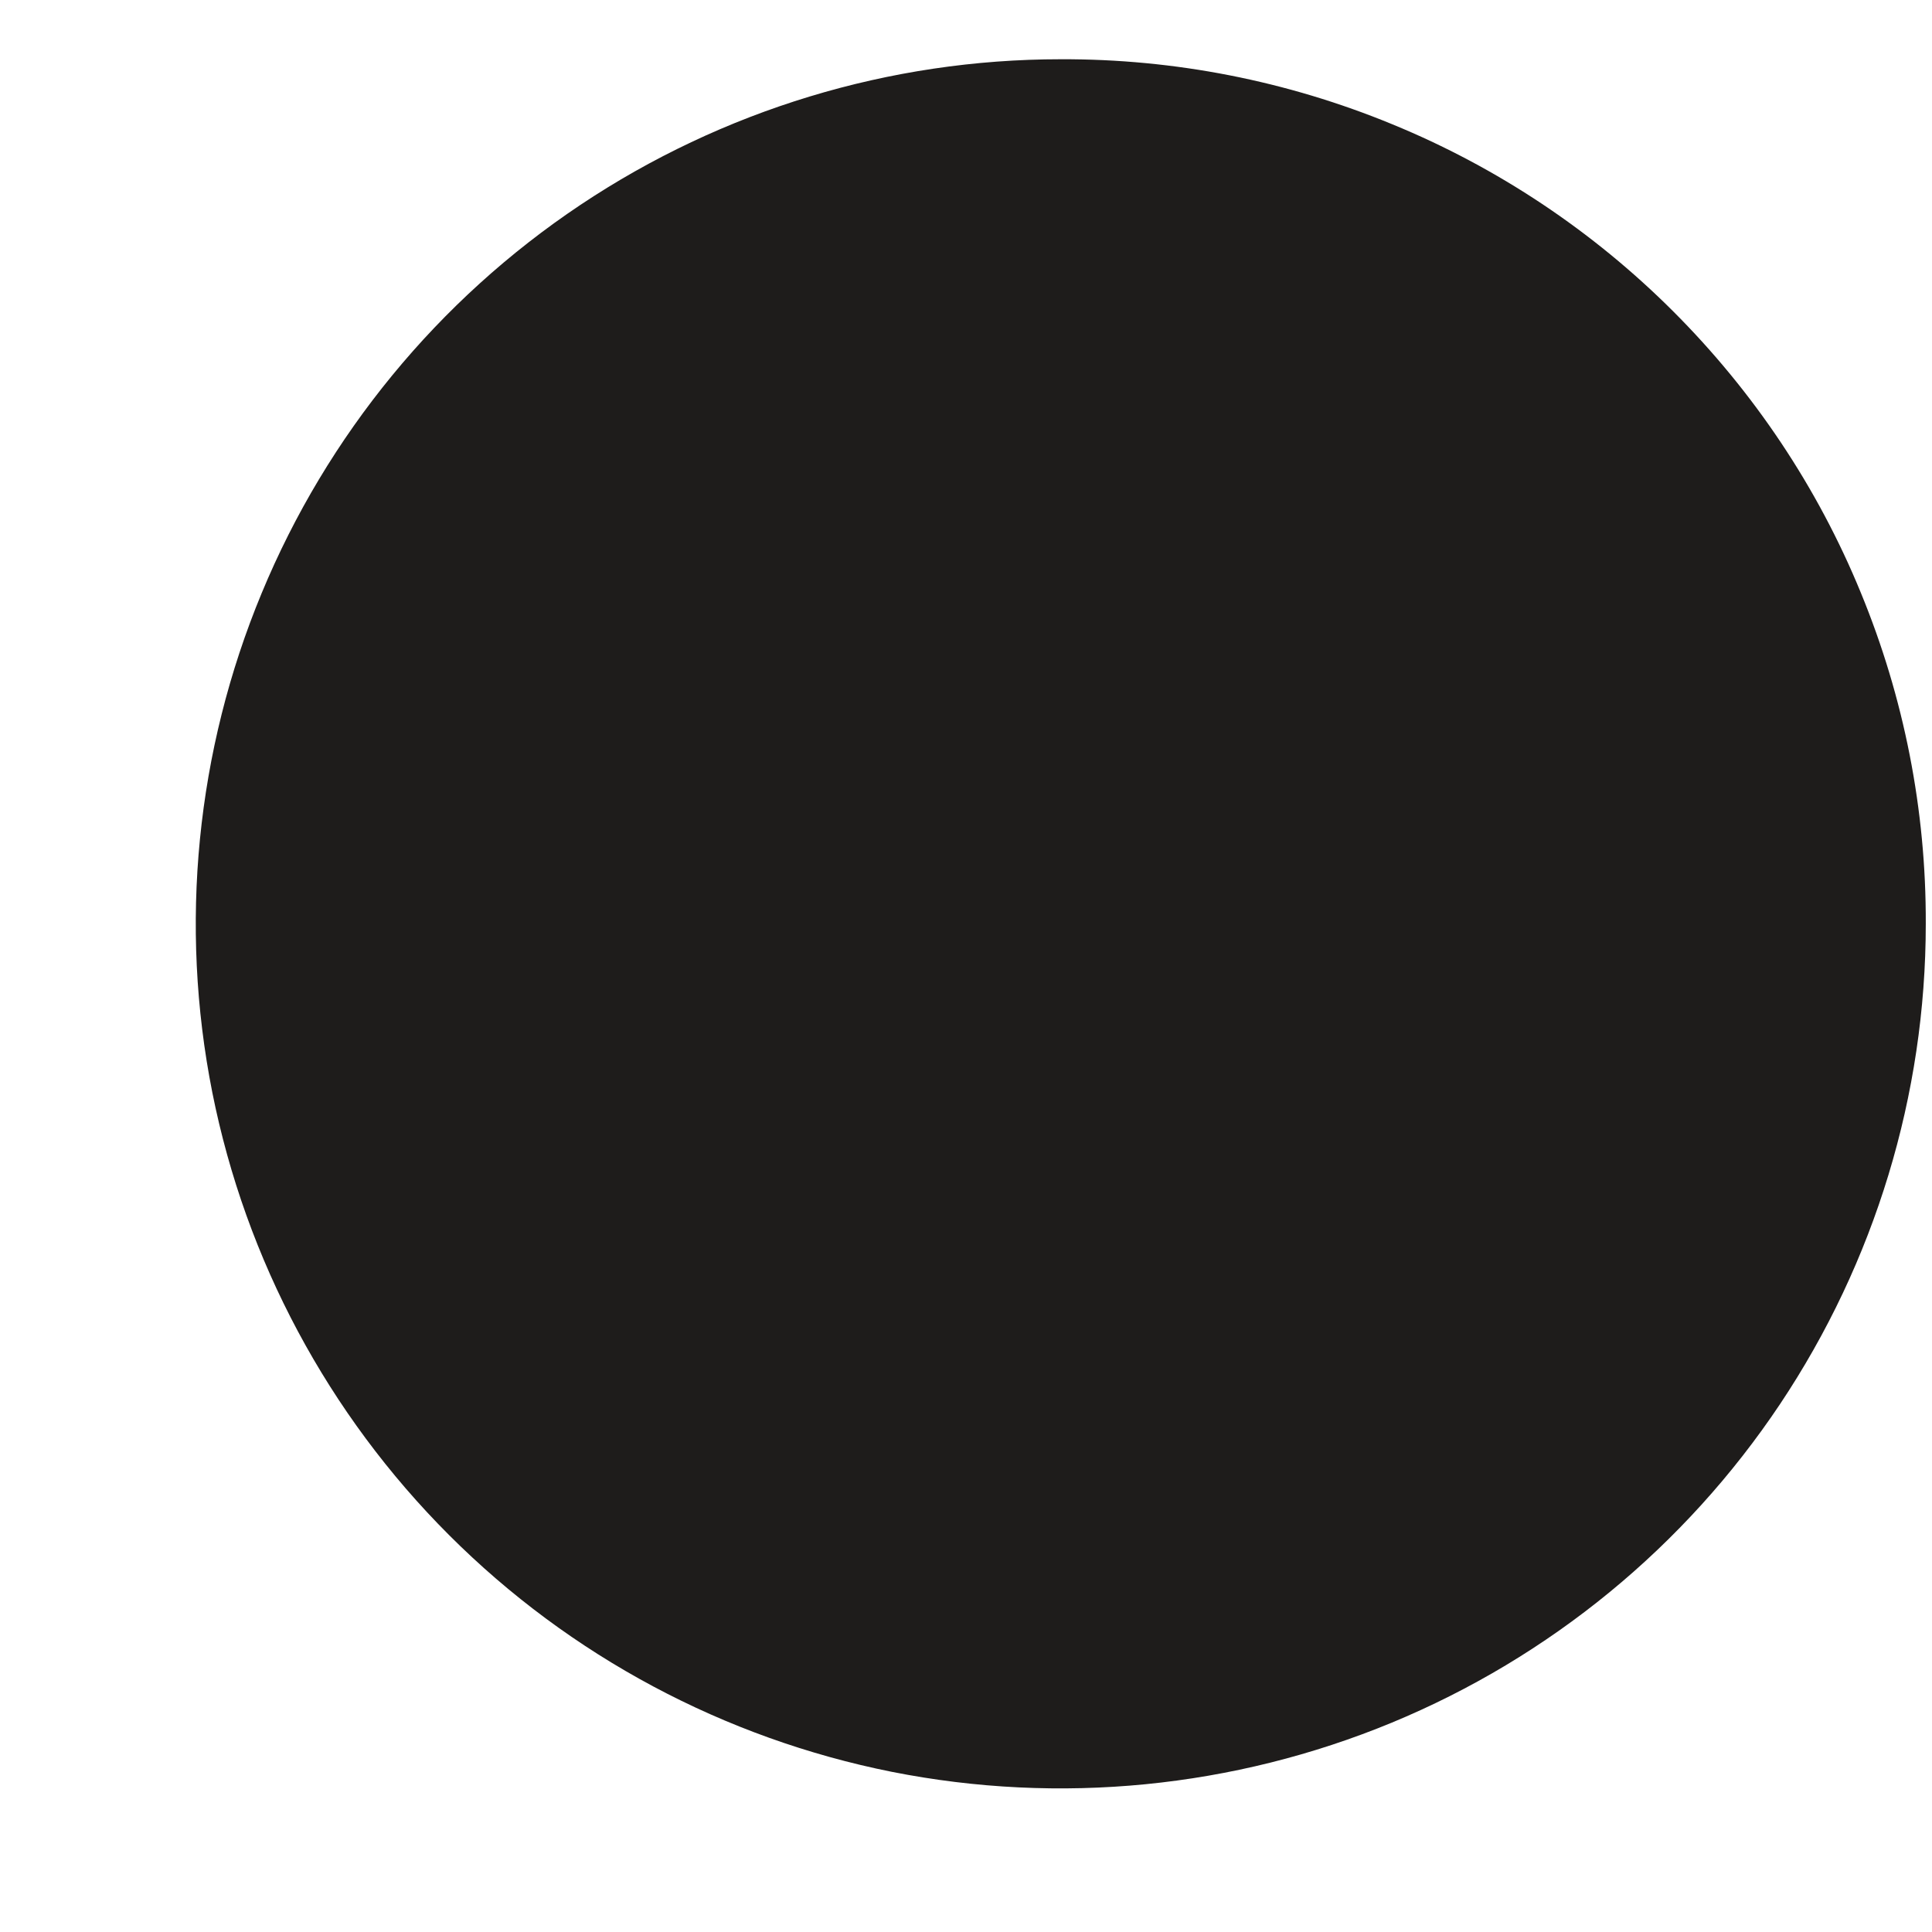 <?xml version="1.0" encoding="UTF-8"?> <svg xmlns="http://www.w3.org/2000/svg" width="9" height="9" viewBox="0 0 9 9" fill="none"> <path d="M8.971 4.304C8.971 5.1 8.734 5.879 8.292 6.541C7.849 7.204 7.22 7.72 6.483 8.025C5.747 8.329 4.937 8.409 4.155 8.254C3.374 8.098 2.656 7.715 2.092 7.151C1.529 6.588 1.145 5.871 0.989 5.089C0.834 4.308 0.914 3.498 1.219 2.763C1.524 2.027 2.04 1.398 2.703 0.955C3.365 0.513 4.144 0.276 4.941 0.276C5.471 0.274 5.996 0.377 6.486 0.579C6.976 0.78 7.421 1.077 7.795 1.451C8.17 1.826 8.467 2.27 8.668 2.76C8.87 3.25 8.973 3.774 8.971 4.304Z" fill="#1E1C1B"></path> </svg> 